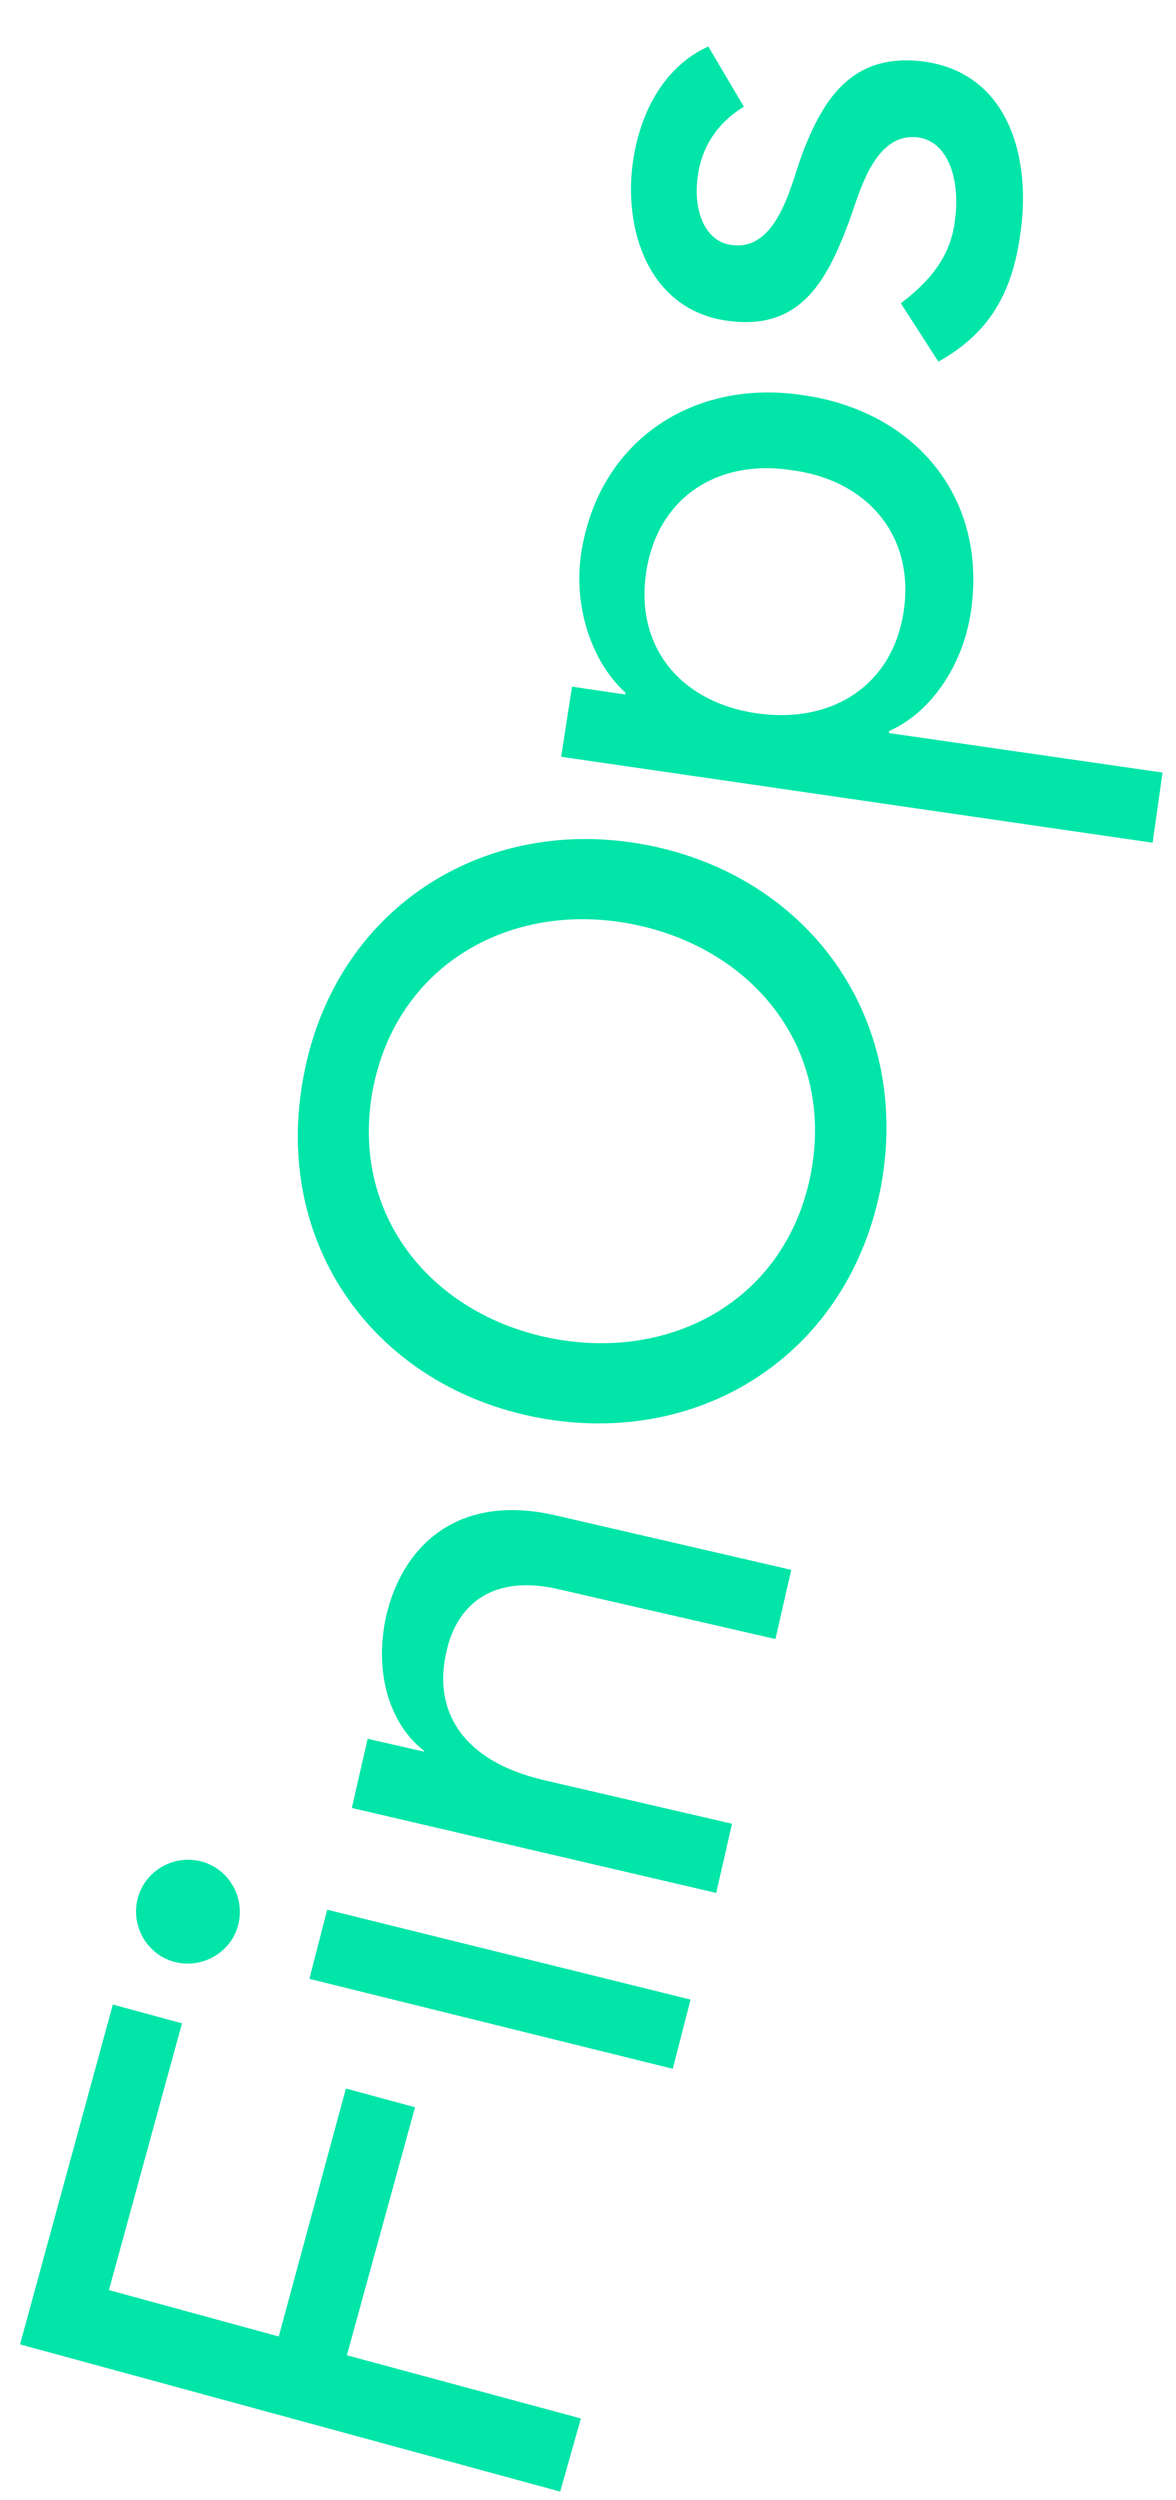 <svg width="24" height="51" viewBox="0 0 24 51" fill="none" xmlns="http://www.w3.org/2000/svg">
<path d="M7.079 48.043L8.47 42.984L7.059 42.602L5.689 47.66L2.223 46.713L3.714 41.272L2.303 40.889L0.409 47.821L11.432 50.824L11.855 49.332L7.079 48.043Z" fill="#01E5A8"/>
<path d="M6.677 38.954L6.314 40.365L13.73 42.199L14.093 40.788L6.677 38.954ZM4.097 37.967C3.533 37.826 2.949 38.168 2.808 38.733C2.667 39.297 3.009 39.881 3.573 40.022C4.138 40.163 4.722 39.821 4.863 39.257C5.004 38.692 4.662 38.108 4.097 37.967Z" fill="#01E5A8"/>
<path d="M11.432 32.425L15.825 33.433L16.148 32.022L11.352 30.914C9.377 30.45 8.228 31.498 7.885 32.949C7.624 34.098 7.946 35.166 8.651 35.71V35.73L7.503 35.468L7.18 36.879L14.616 38.612L14.939 37.201L11.11 36.314C9.377 35.911 8.833 34.843 9.115 33.675C9.316 32.768 10.022 32.083 11.432 32.425Z" fill="#01E5A8"/>
<path d="M16.551 23.921C16.068 26.48 13.75 27.77 11.292 27.306C8.833 26.843 7.14 24.808 7.604 22.248C8.087 19.669 10.425 18.379 12.864 18.843C15.322 19.306 17.035 21.341 16.551 23.921ZM13.166 17.23C9.841 16.606 6.818 18.561 6.193 21.966C5.548 25.392 7.664 28.294 10.989 28.919C14.314 29.543 17.337 27.609 17.982 24.183C18.607 20.757 16.491 17.855 13.166 17.23Z" fill="#01E5A8"/>
<path d="M15.442 14.55C13.911 14.328 12.963 13.22 13.185 11.688C13.407 10.157 14.636 9.351 16.168 9.593C17.699 9.794 18.666 10.923 18.445 12.454C18.223 13.986 16.974 14.772 15.442 14.55ZM18.143 14.953V14.913C19.009 14.53 19.654 13.563 19.815 12.474C20.158 10.137 18.666 8.384 16.389 8.061C14.173 7.719 12.198 8.968 11.855 11.326C11.714 12.333 12.037 13.462 12.762 14.127V14.167L11.674 14.006L11.452 15.437L23.523 17.19L23.725 15.759L18.143 14.953Z" fill="#01E5A8"/>
<path d="M18.808 1.25C17.397 1.089 16.793 1.996 16.349 3.205C16.128 3.829 15.845 5.119 14.939 4.998C14.395 4.938 14.153 4.313 14.233 3.648C14.314 2.923 14.717 2.459 15.181 2.177L14.455 0.948C13.488 1.391 13.024 2.399 12.903 3.406C12.742 4.837 13.326 6.369 14.898 6.55C16.369 6.731 16.893 5.683 17.337 4.494C17.558 3.87 17.861 2.701 18.727 2.802C19.372 2.882 19.594 3.709 19.493 4.454C19.412 5.28 18.909 5.784 18.385 6.187L19.15 7.376C20.279 6.751 20.702 5.845 20.843 4.615C21.024 3.104 20.521 1.452 18.808 1.25Z" fill="#01E5A8"/>
</svg>

